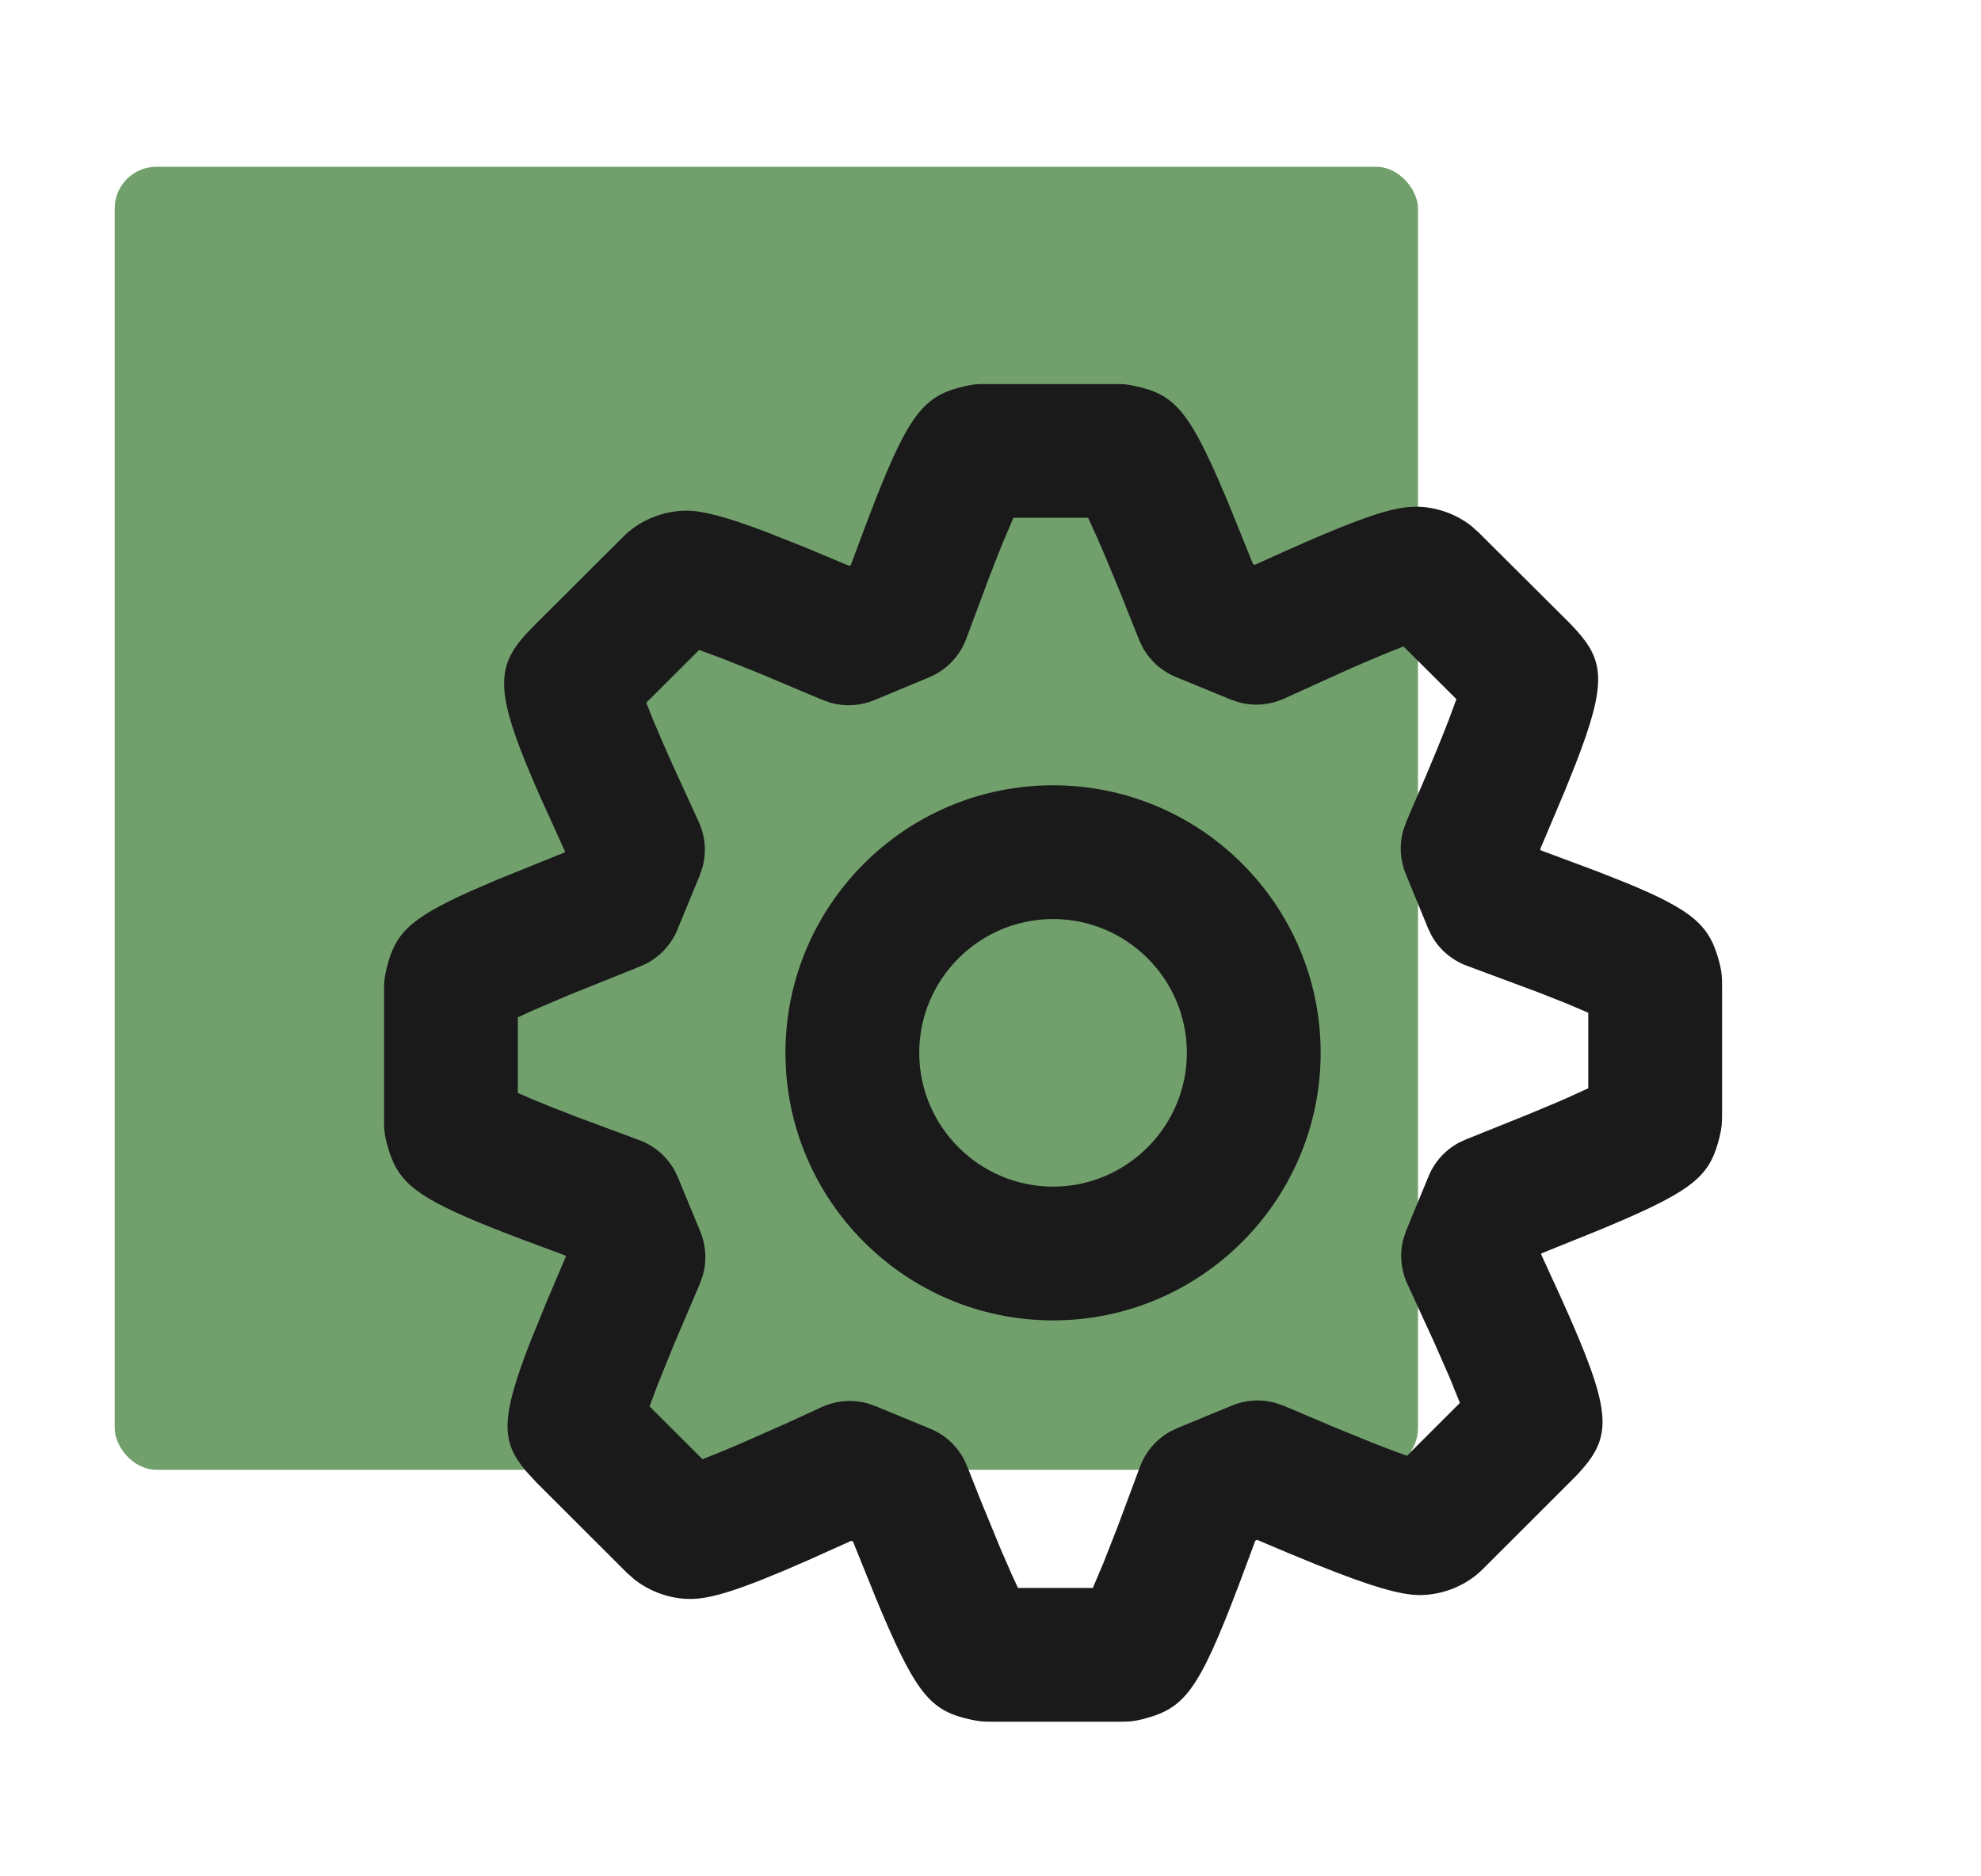 <svg width="190" height="180" viewBox="0 0 190 180" fill="none" xmlns="http://www.w3.org/2000/svg">
<rect x="11" y="16" width="125" height="125" rx="4" fill="#72A06C"/>
<path fill-rule="evenodd" clip-rule="evenodd" d="M93.926 36.846L107.545 36.846C107.957 36.865 108.319 36.912 108.826 37.023C112.551 37.834 113.967 39.171 117.433 47.362L117.998 48.713L120.177 54.11L120.356 54.184L123.162 52.913C129.275 50.18 132.426 49.029 134.545 48.707L134.984 48.651L135.784 48.608C137.691 48.608 139.634 49.283 141.122 50.46L141.825 51.089L150.532 59.76L151.137 60.4C153.872 63.413 154.128 65.549 151.102 73.333L150.096 75.844L147.723 81.459L147.768 81.568L153.204 83.598L155.824 84.634C162.593 87.401 163.984 88.877 164.889 92.265C165.071 92.948 165.136 93.413 165.157 93.991L165.166 94.619V106.86C165.166 107.73 165.137 108.222 164.922 109.082C164.022 112.699 162.685 114.076 154.55 117.512L153.208 118.073L147.848 120.236L147.81 120.326L149.749 124.56C154.568 135.273 154.737 137.621 151.569 141.149L151.173 141.579L142.235 150.51C140.635 152.128 138.355 153.018 136.15 153.018C134.276 153.018 131.334 152.128 126.319 150.117L123.634 149.017L120.576 147.723L120.401 147.796L118.821 152.034C114.952 162.227 113.626 163.882 109.652 164.908C109.065 165.059 108.645 165.124 108.168 165.15L107.381 165.167H95.132C94.368 165.167 93.937 165.144 93.177 164.979C89.454 164.172 88.032 162.832 84.559 154.636L83.993 153.284L81.811 147.884L81.643 147.815L77.567 149.647C71.047 152.518 68.222 153.391 66.209 153.391C64.324 153.391 62.404 152.729 60.877 151.541L60.148 150.904L51.453 142.22L50.46 141.138C48.075 138.332 47.958 136.156 50.885 128.668L52.41 124.92L54.272 120.543L54.233 120.449L50.018 118.878C41.563 115.67 38.957 114.192 37.718 111.494L37.383 110.645L37.104 109.705C36.945 109.104 36.878 108.673 36.85 108.184L36.833 107.375V95.127C36.833 94.25 36.863 93.754 37.082 92.887C37.896 89.653 39.052 88.216 45.139 85.489L47.662 84.399L54.141 81.779L54.185 81.671L51.763 76.327C47.766 67.248 47.435 64.484 49.957 61.396L50.302 60.991L51.119 60.125L59.78 51.484C61.367 49.888 63.637 48.989 65.846 48.989C67.426 48.989 69.746 49.614 73.46 51.02L77.195 52.501L81.431 54.276L81.604 54.204L83.197 49.938C87.102 39.671 88.495 37.955 92.615 37.032C93.134 36.916 93.505 36.867 93.926 36.846ZM104.356 49.667H97.201L96.193 52.032C95.81 52.972 95.378 54.07 94.89 55.344L92.654 61.326C92.117 62.742 91.101 63.914 89.795 64.648L89.118 64.977L83.862 67.165C82.535 67.717 81.069 67.804 79.699 67.428L78.89 67.147L72.672 64.526L69.313 63.187L67.055 62.353L61.985 67.412L62.582 68.92C62.815 69.487 63.083 70.122 63.389 70.829L64.423 73.173L67.015 78.84C67.636 80.189 67.766 81.703 67.399 83.124L67.12 83.963L64.97 89.186C64.401 90.569 63.371 91.702 62.066 92.401L61.392 92.713L54.413 95.518L50.925 97.014L49.666 97.596V104.848L51.172 105.501C51.742 105.739 52.382 105.999 53.098 106.283L55.478 107.207L61.263 109.355C62.722 109.881 63.932 110.913 64.683 112.25L65.019 112.943L67.168 118.15C67.72 119.488 67.801 120.964 67.413 122.34L67.124 123.152L64.629 129.006L63.064 132.868L62.302 134.919L67.373 139.983L68.883 139.386C69.439 139.16 70.049 138.905 70.713 138.622L75.371 136.568L78.729 135.022C80.135 134.35 81.728 134.217 83.212 134.629L83.944 134.88L89.231 137.063C90.632 137.642 91.776 138.694 92.47 140.024L92.779 140.711L94.095 144.031L95.967 148.584L97.051 151.072L97.638 152.334H104.814L105.838 149.918L107.173 146.51L109.346 140.683C109.882 139.255 110.906 138.072 112.224 137.335L112.906 137.005L118.171 134.833C119.482 134.292 120.928 134.203 122.284 134.568L123.084 134.84L128.041 136.943L131.659 138.417L133.639 139.18L134.946 139.653L140.023 134.585L139.044 132.171L137.577 128.825L134.98 123.163C134.356 121.811 134.226 120.294 134.595 118.87L134.875 118.029L137.021 112.829C137.587 111.457 138.608 110.331 139.9 109.632L140.568 109.319L146.479 106.943L149.496 105.678L150.326 105.317L152.333 104.399V97.154L150.32 96.295L147.594 95.216L140.713 92.655C139.258 92.125 138.052 91.091 137.305 89.754L136.971 89.061L134.825 83.833C134.278 82.499 134.198 81.028 134.585 79.656L134.873 78.846L136.865 74.188C137.384 72.956 137.835 71.864 138.225 70.899L138.924 69.133L139.686 67.07L134.613 62.018L133.102 62.616C132.266 62.956 131.309 63.361 130.223 63.833L129.093 64.328L123.172 67.014C121.824 67.631 120.314 67.759 118.896 67.394L118.059 67.115L112.775 64.943C111.392 64.375 110.259 63.345 109.56 62.04L109.247 61.366L107.379 56.692L106.025 53.418L105.275 51.676L104.356 49.667ZM101.003 75.334C115.159 75.334 126.666 86.839 126.666 100.995C126.666 115.151 115.158 126.667 101.003 126.667C86.843 126.667 75.333 115.153 75.333 100.995C75.333 86.837 86.843 75.334 101.003 75.334ZM101.003 88.167C93.929 88.167 88.166 93.926 88.166 100.995C88.166 108.067 93.932 113.834 101.003 113.834C108.069 113.834 113.833 108.066 113.833 100.995C113.833 93.927 108.072 88.167 101.003 88.167Z" fill="#1A1A1B"/>
</svg>
